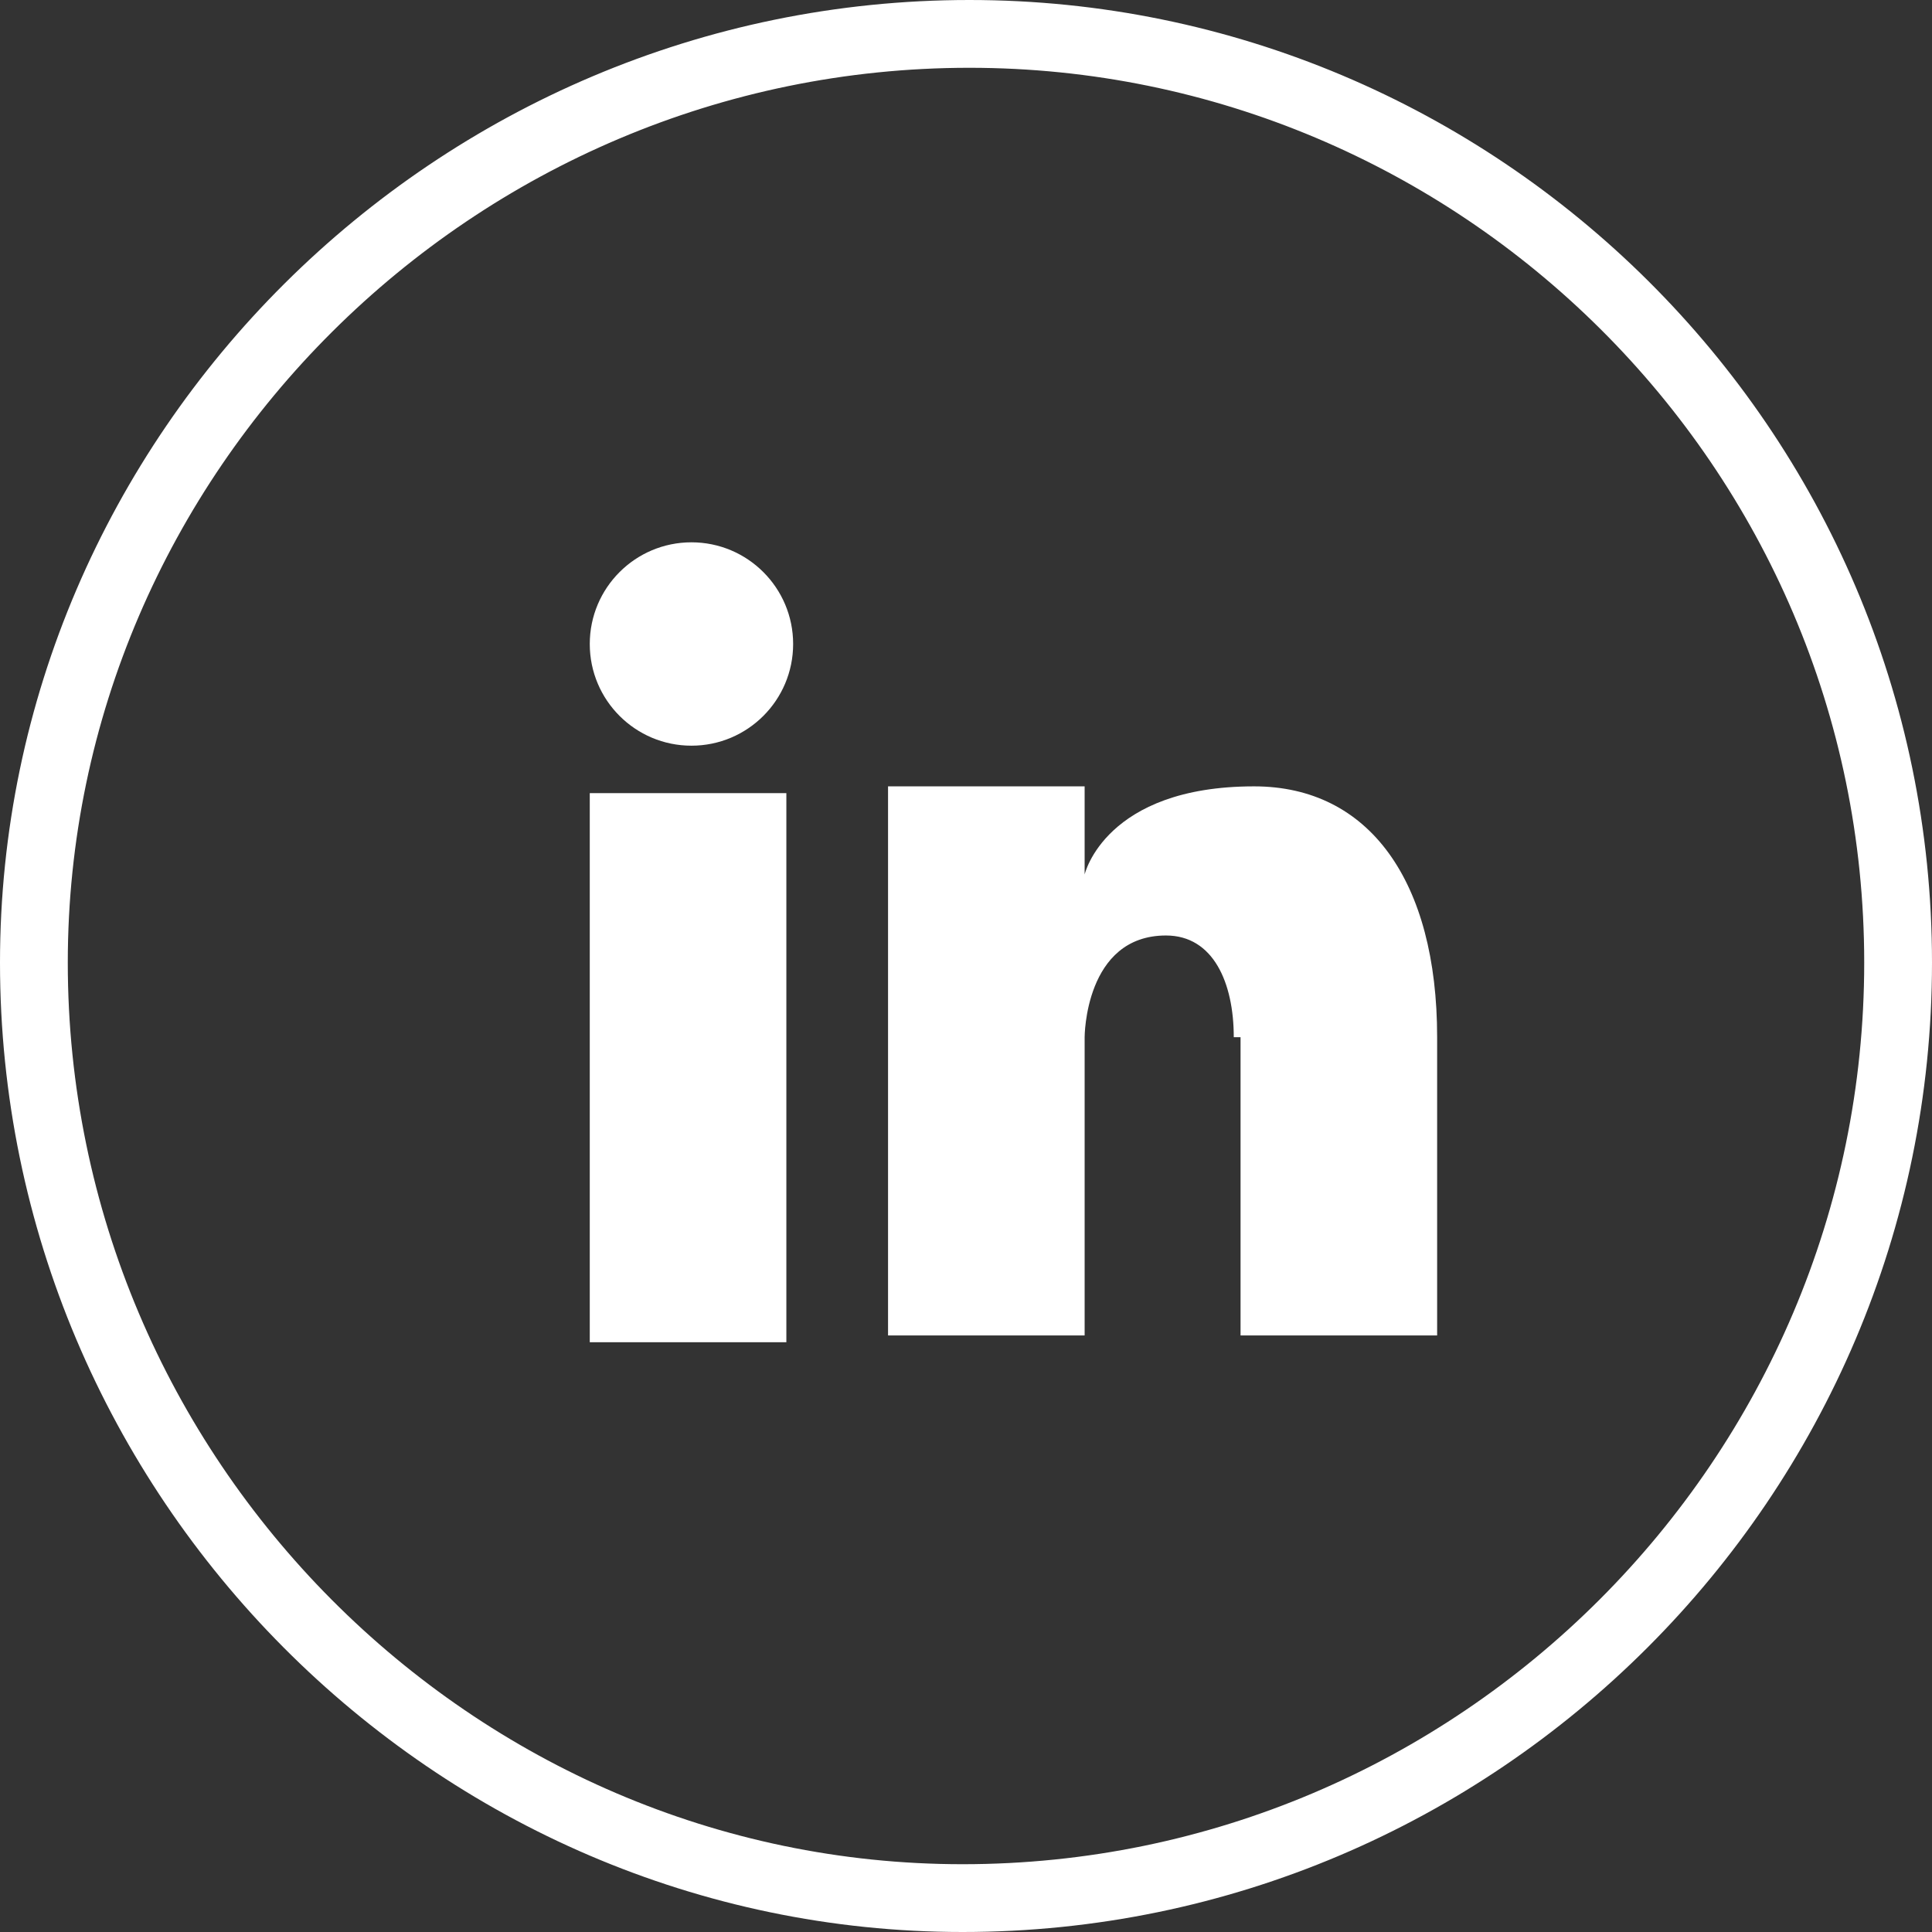 <?xml version="1.0" encoding="utf-8"?>
<!-- Generator: Adobe Illustrator 27.2.0, SVG Export Plug-In . SVG Version: 6.00 Build 0)  -->
<svg version="1.1" id="Vrstva_1" xmlns="http://www.w3.org/2000/svg" xmlns:xlink="http://www.w3.org/1999/xlink" x="0px" y="0px"
	 viewBox="0 0 28.5 28.5" style="enable-background:new 0 0 28.5 28.5;" xml:space="preserve">
<rect x="0" y="0" width="28.5" height="28.5" fill="#333333" stroke="none"/>
<style type="text/css">
	.st0{fill:none;stroke:#FFFFFF;stroke-miterlimit:10;}
	.st1{fill-rule:evenodd;clip-rule:evenodd;fill:#FFFFFF;}
</style>
<path class="st0" d="M14.2,28C21.8,28,28,21.8,28,14.2S21.8,0.5,14.3,0.5C6.7,0.5,0.5,6.7,0.5,14.2C0.5,21.8,6.7,28,14.2,28"/>
<g>
	<path class="st1" d="M18.2,15.3c0-0.8-0.3-1.5-1-1.5c-1.2,0-1.2,1.5-1.2,1.5v4.4h-2.9v-8.1H16v1.3c0,0,0.3-1.3,2.5-1.3
		c1.7,0,2.7,1.4,2.7,3.7v4.4h-2.9v-4.4H18.2z"/>
	<rect x="8.7" y="11.7" class="st1" width="2.9" height="8.1"/>
	<ellipse class="st1" cx="10.2" cy="9.5" rx="1.5" ry="1.5"/>
</g>
</svg>
